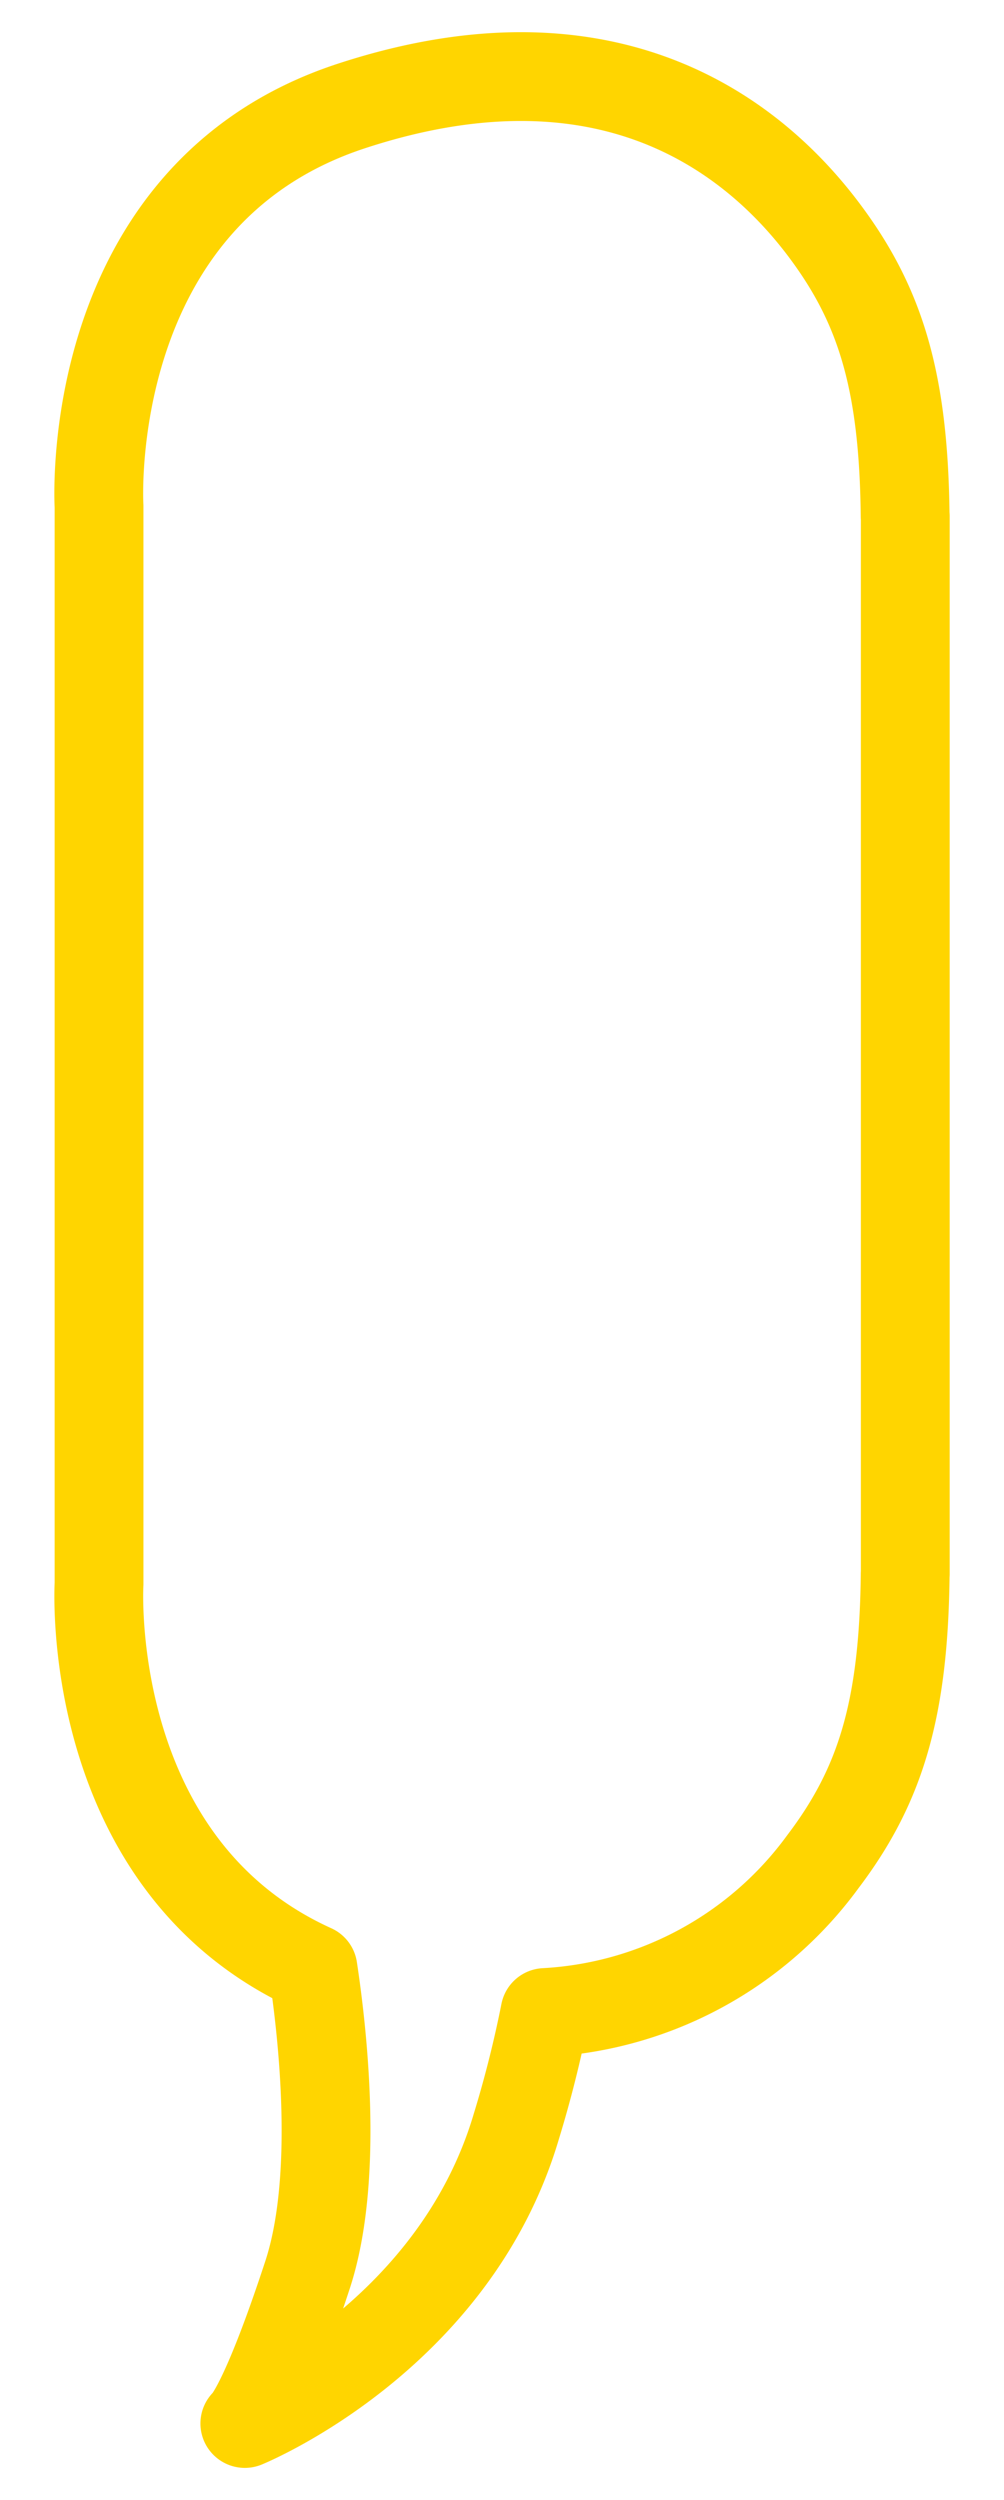 <svg xmlns="http://www.w3.org/2000/svg" xmlns:xlink="http://www.w3.org/1999/xlink" width="45.223" height="112.612" viewBox="0 0 45.223 112.612">
  <defs>
    <clipPath id="clip-path">
      <rect id="Rettangolo_265" data-name="Rettangolo 265" width="45.223" height="112.612" transform="translate(-3 -2)" fill="none" stroke="#ffd500" stroke-width="4"/>
    </clipPath>
  </defs>
  <g id="Raggruppa_146" data-name="Raggruppa 146" transform="translate(3 2)">
    <g id="Raggruppa_137" data-name="Raggruppa 137" clip-path="url(#clip-path)">
      <path id="Tracciato_59" data-name="Tracciato 59" d="M38.828,69.943V22.306h-.006c-.061-6.152-1.134-9.564-3.711-12.969-2.655-3.5-9.027-9.515-21.238-5.509S2.513,21.858,2.513,21.858V70.39s-.745,12.63,9.636,17.336c.44,2.9,1.182,9.451-.248,13.8-1.994,6.077-2.821,6.685-2.821,6.685s9.4-3.82,12.226-13.37A52.155,52.155,0,0,0,22.6,89.7a16.6,16.6,0,0,0,12.513-6.789c2.577-3.4,3.65-6.816,3.711-12.969Z" transform="translate(-1.052 -1.052)" fill="none" stroke="#ffd500" stroke-linecap="round" stroke-linejoin="round" stroke-width="4"/>
    </g>
  </g>
</svg>
